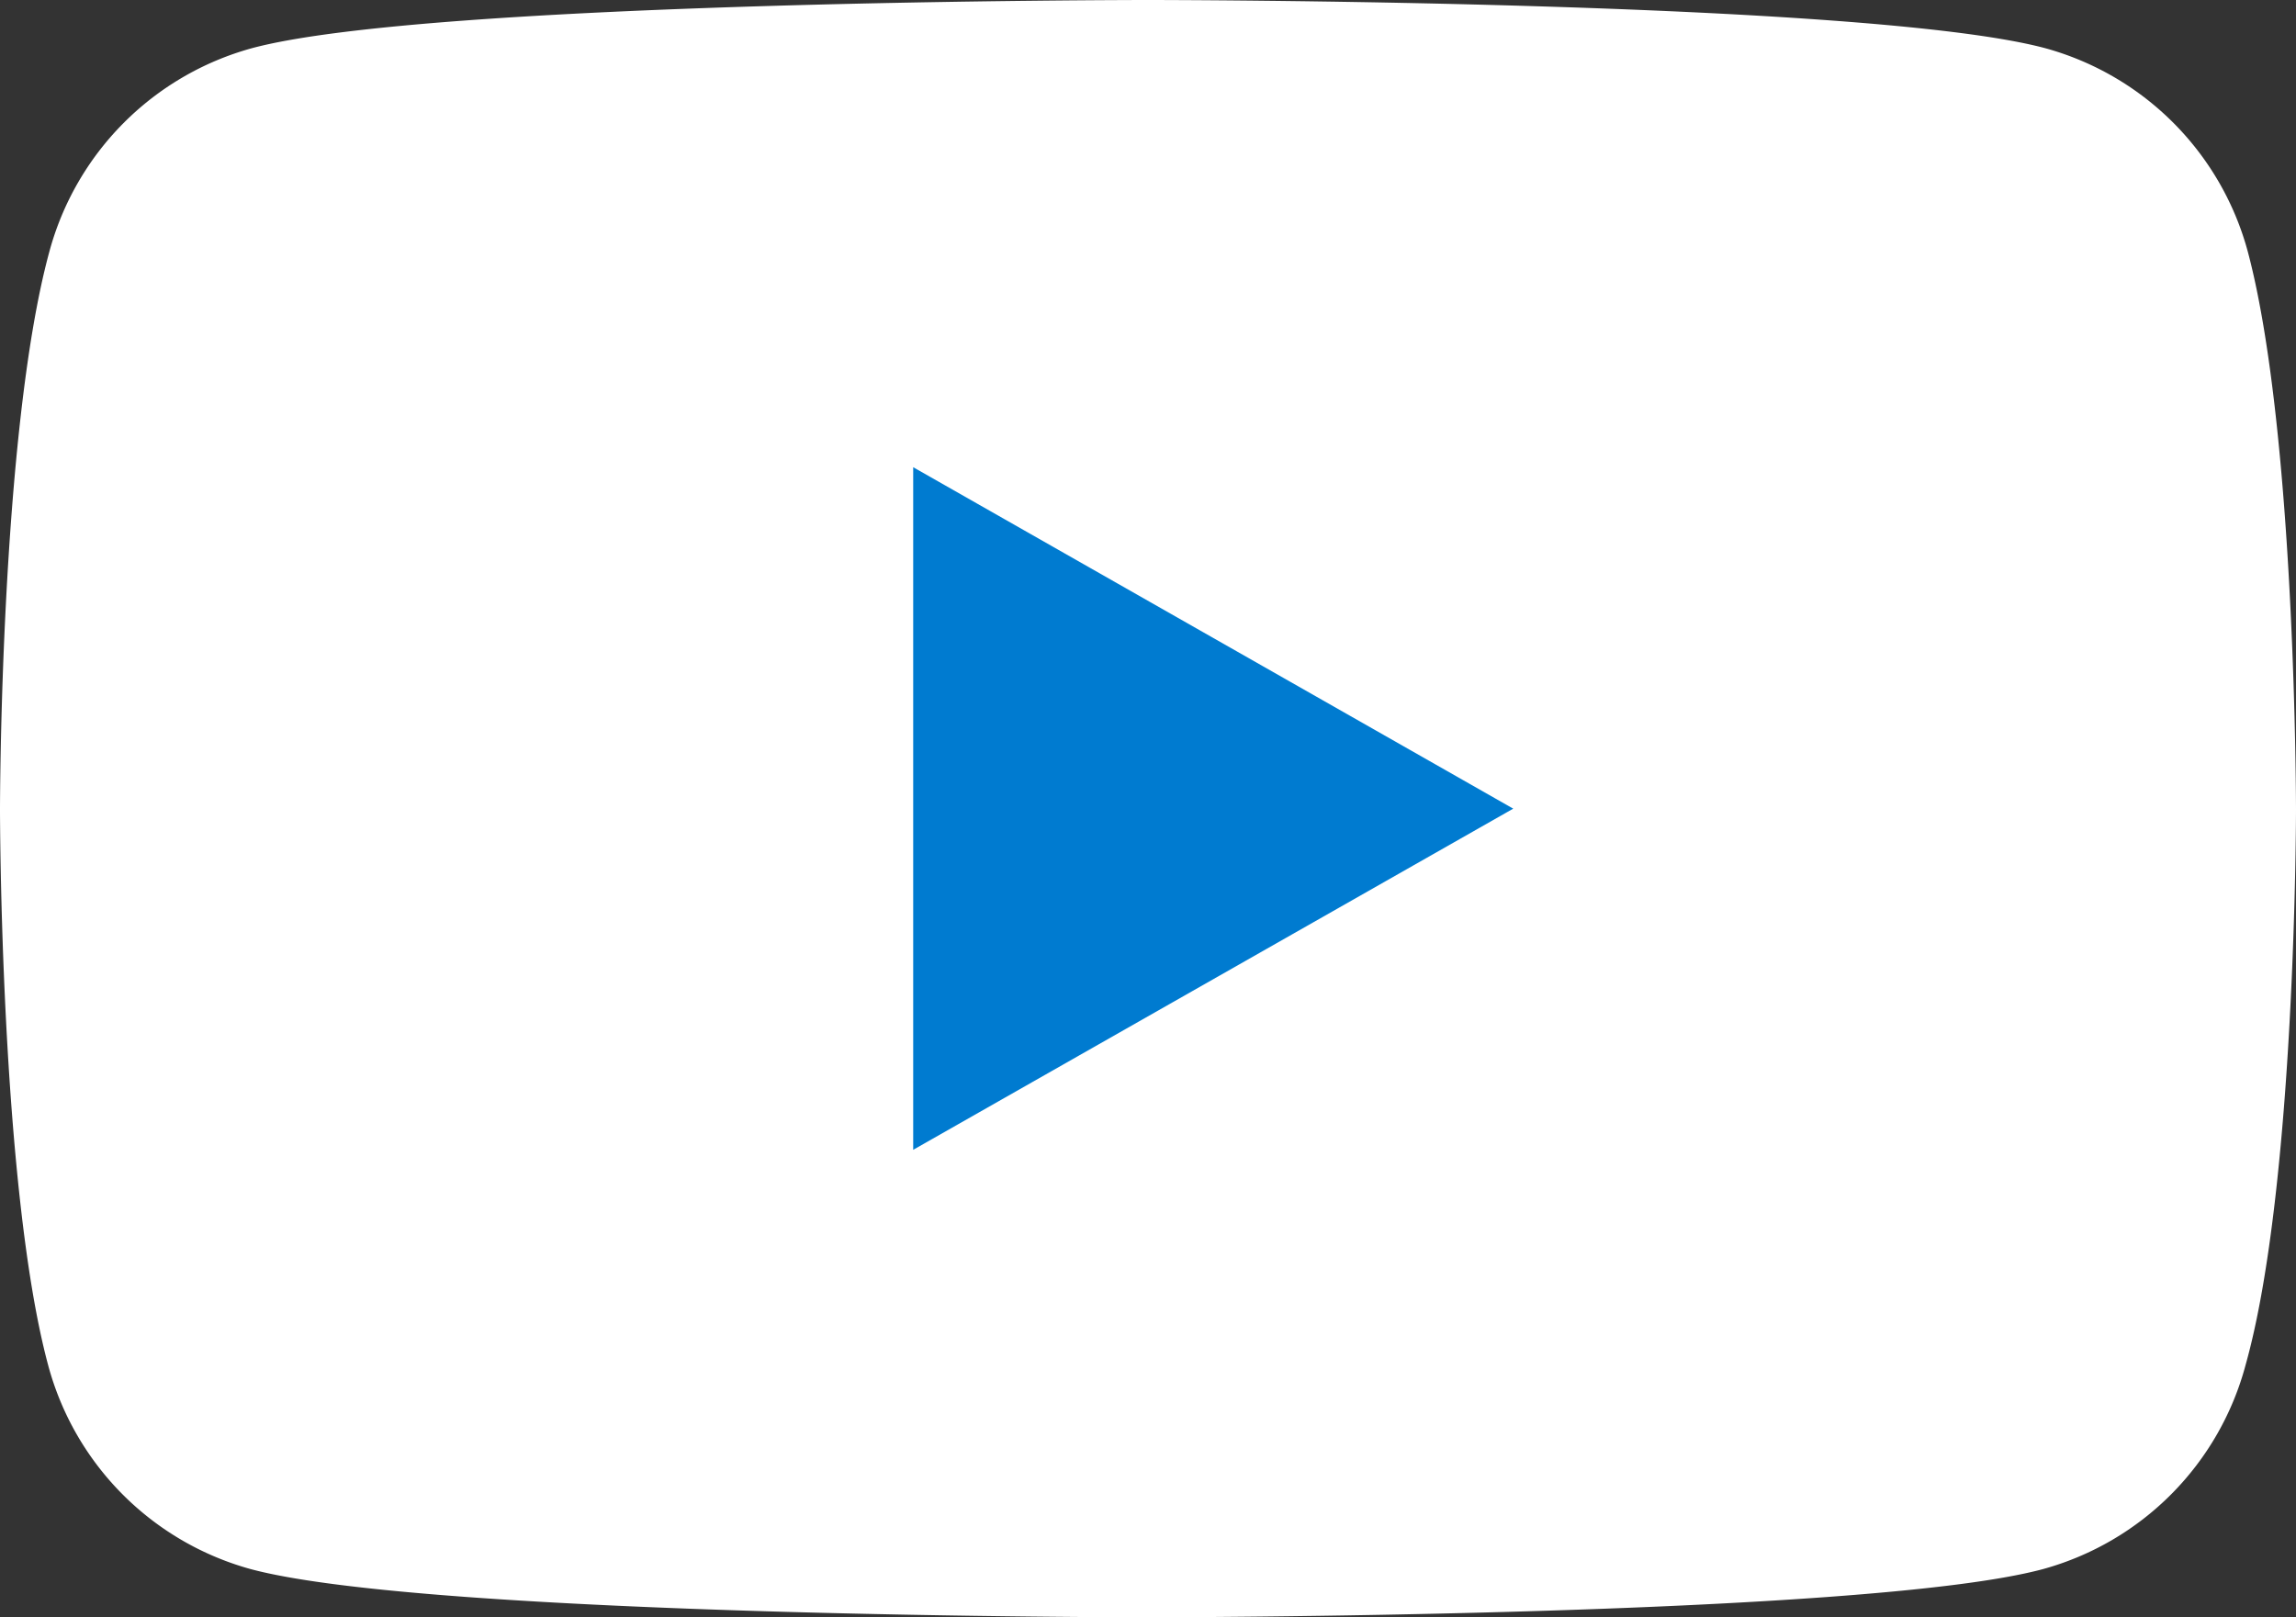<svg xmlns="http://www.w3.org/2000/svg" viewBox="0 0 79.4 55.94"><rect x="0" y="0" width="79.4" height="55.94" fill="#333333" stroke="none"/><defs><style>.cls-1{fill:#fff;}.cls-2{fill:#007bd0;}</style></defs><g id="レイヤー_2" data-name="レイヤー 2"><g id="ナビゲーション内部のコピー"><path class="cls-1" d="M77.74,8.73a10,10,0,0,0-7-7.06C64.53,0,39.7,0,39.7,0s-24.83,0-31,1.67a10,10,0,0,0-7,7.06C0,15,0,28,0,28S0,41,1.66,47.2a10,10,0,0,0,7,7.07c6.19,1.67,31,1.67,31,1.67s24.83,0,31-1.67a10,10,0,0,0,7-7.07C79.4,41,79.4,28,79.4,28S79.4,15,77.74,8.73Z"/><polygon class="cls-2" points="31.58 39.77 31.58 16.16 52.33 27.97 31.58 39.77"/></g></g></svg>